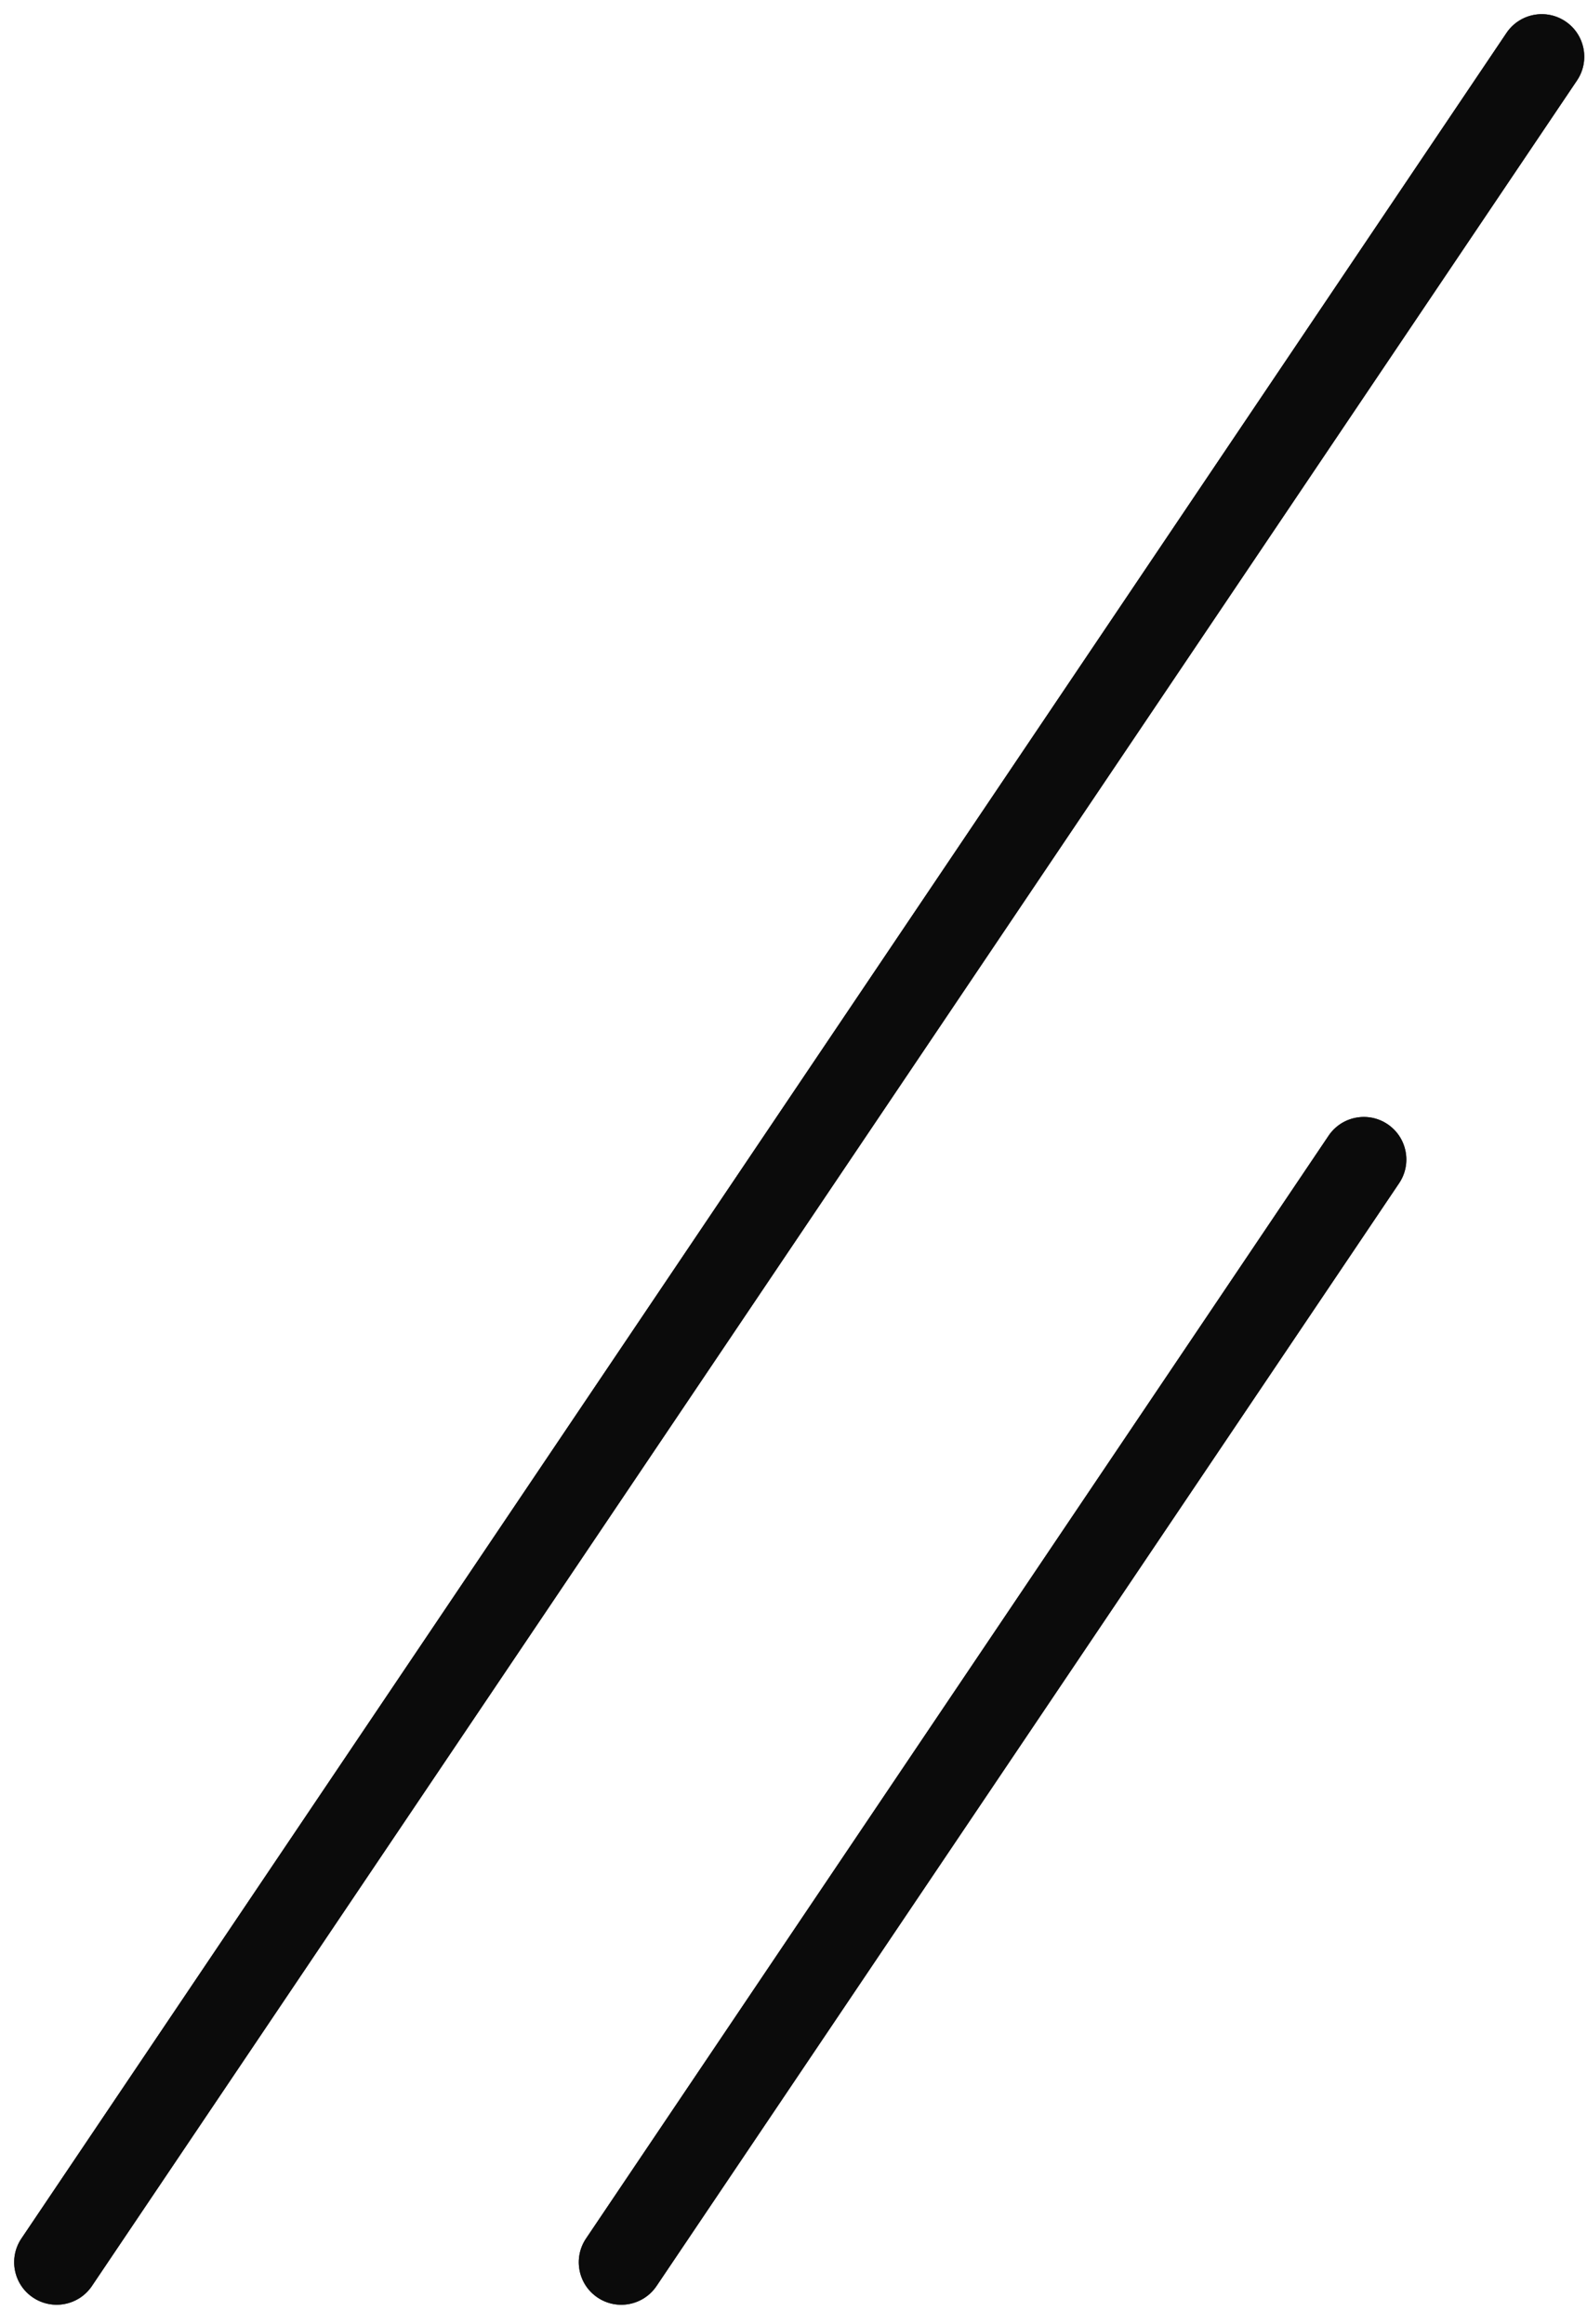<svg viewBox="0 0 56 82" fill="none" xmlns="http://www.w3.org/2000/svg">
<path d="M53.159 1.162C53.622 0.475 54.554 0.293 55.241 0.756C55.928 1.219 56.11 2.151 55.648 2.838L3.244 80.665C2.782 81.352 1.849 81.534 1.162 81.071C0.475 80.609 0.293 79.676 0.756 78.989L53.159 1.162Z" fill="#2B2B2B"/>
<path d="M53.159 1.162C53.622 0.475 54.554 0.293 55.241 0.756C55.928 1.219 56.11 2.151 55.648 2.838L3.244 80.665C2.782 81.352 1.849 81.534 1.162 81.071C0.475 80.609 0.293 79.676 0.756 78.989L53.159 1.162Z" fill="black" fill-opacity="0.2"/>
<path d="M53.159 1.162C53.622 0.475 54.554 0.293 55.241 0.756C55.928 1.219 56.11 2.151 55.648 2.838L3.244 80.665C2.782 81.352 1.849 81.534 1.162 81.071C0.475 80.609 0.293 79.676 0.756 78.989L53.159 1.162Z" fill="black" fill-opacity="0.2"/>
<path d="M53.159 1.162C53.622 0.475 54.554 0.293 55.241 0.756C55.928 1.219 56.11 2.151 55.648 2.838L3.244 80.665C2.782 81.352 1.849 81.534 1.162 81.071C0.475 80.609 0.293 79.676 0.756 78.989L53.159 1.162Z" fill="black" fill-opacity="0.2"/>
<path d="M53.159 1.162C53.622 0.475 54.554 0.293 55.241 0.756C55.928 1.219 56.11 2.151 55.648 2.838L3.244 80.665C2.782 81.352 1.849 81.534 1.162 81.071C0.475 80.609 0.293 79.676 0.756 78.989L53.159 1.162Z" fill="black" fill-opacity="0.2"/>
<path d="M53.159 1.162C53.622 0.475 54.554 0.293 55.241 0.756C55.928 1.219 56.11 2.151 55.648 2.838L3.244 80.665C2.782 81.352 1.849 81.534 1.162 81.071C0.475 80.609 0.293 79.676 0.756 78.989L53.159 1.162Z" fill="black" fill-opacity="0.2"/>
<path d="M53.159 1.162C53.622 0.475 54.554 0.293 55.241 0.756C55.928 1.219 56.11 2.151 55.648 2.838L3.244 80.665C2.782 81.352 1.849 81.534 1.162 81.071C0.475 80.609 0.293 79.676 0.756 78.989L53.159 1.162Z" fill="black" fill-opacity="0.2"/>
<path d="M46.881 40.076C47.344 39.389 48.276 39.207 48.963 39.67C49.65 40.133 49.832 41.065 49.37 41.752L23.168 80.665C22.705 81.352 21.773 81.535 21.085 81.072C20.398 80.61 20.217 79.677 20.679 78.99L46.881 40.076Z" fill="#2B2B2B"/>
<path d="M46.881 40.076C47.344 39.389 48.276 39.207 48.963 39.67C49.65 40.133 49.832 41.065 49.37 41.752L23.168 80.665C22.705 81.352 21.773 81.535 21.085 81.072C20.398 80.61 20.217 79.677 20.679 78.99L46.881 40.076Z" fill="black" fill-opacity="0.2"/>
<path d="M46.881 40.076C47.344 39.389 48.276 39.207 48.963 39.67C49.65 40.133 49.832 41.065 49.37 41.752L23.168 80.665C22.705 81.352 21.773 81.535 21.085 81.072C20.398 80.61 20.217 79.677 20.679 78.99L46.881 40.076Z" fill="black" fill-opacity="0.2"/>
<path d="M46.881 40.076C47.344 39.389 48.276 39.207 48.963 39.67C49.65 40.133 49.832 41.065 49.37 41.752L23.168 80.665C22.705 81.352 21.773 81.535 21.085 81.072C20.398 80.61 20.217 79.677 20.679 78.99L46.881 40.076Z" fill="black" fill-opacity="0.2"/>
<path d="M46.881 40.076C47.344 39.389 48.276 39.207 48.963 39.67C49.65 40.133 49.832 41.065 49.37 41.752L23.168 80.665C22.705 81.352 21.773 81.535 21.085 81.072C20.398 80.61 20.217 79.677 20.679 78.99L46.881 40.076Z" fill="black" fill-opacity="0.2"/>
<path d="M46.881 40.076C47.344 39.389 48.276 39.207 48.963 39.67C49.65 40.133 49.832 41.065 49.37 41.752L23.168 80.665C22.705 81.352 21.773 81.535 21.085 81.072C20.398 80.61 20.217 79.677 20.679 78.99L46.881 40.076Z" fill="black" fill-opacity="0.2"/>
<path d="M46.881 40.076C47.344 39.389 48.276 39.207 48.963 39.67C49.65 40.133 49.832 41.065 49.37 41.752L23.168 80.665C22.705 81.352 21.773 81.535 21.085 81.072C20.398 80.61 20.217 79.677 20.679 78.99L46.881 40.076Z" fill="black" fill-opacity="0.2"/>
</svg>
